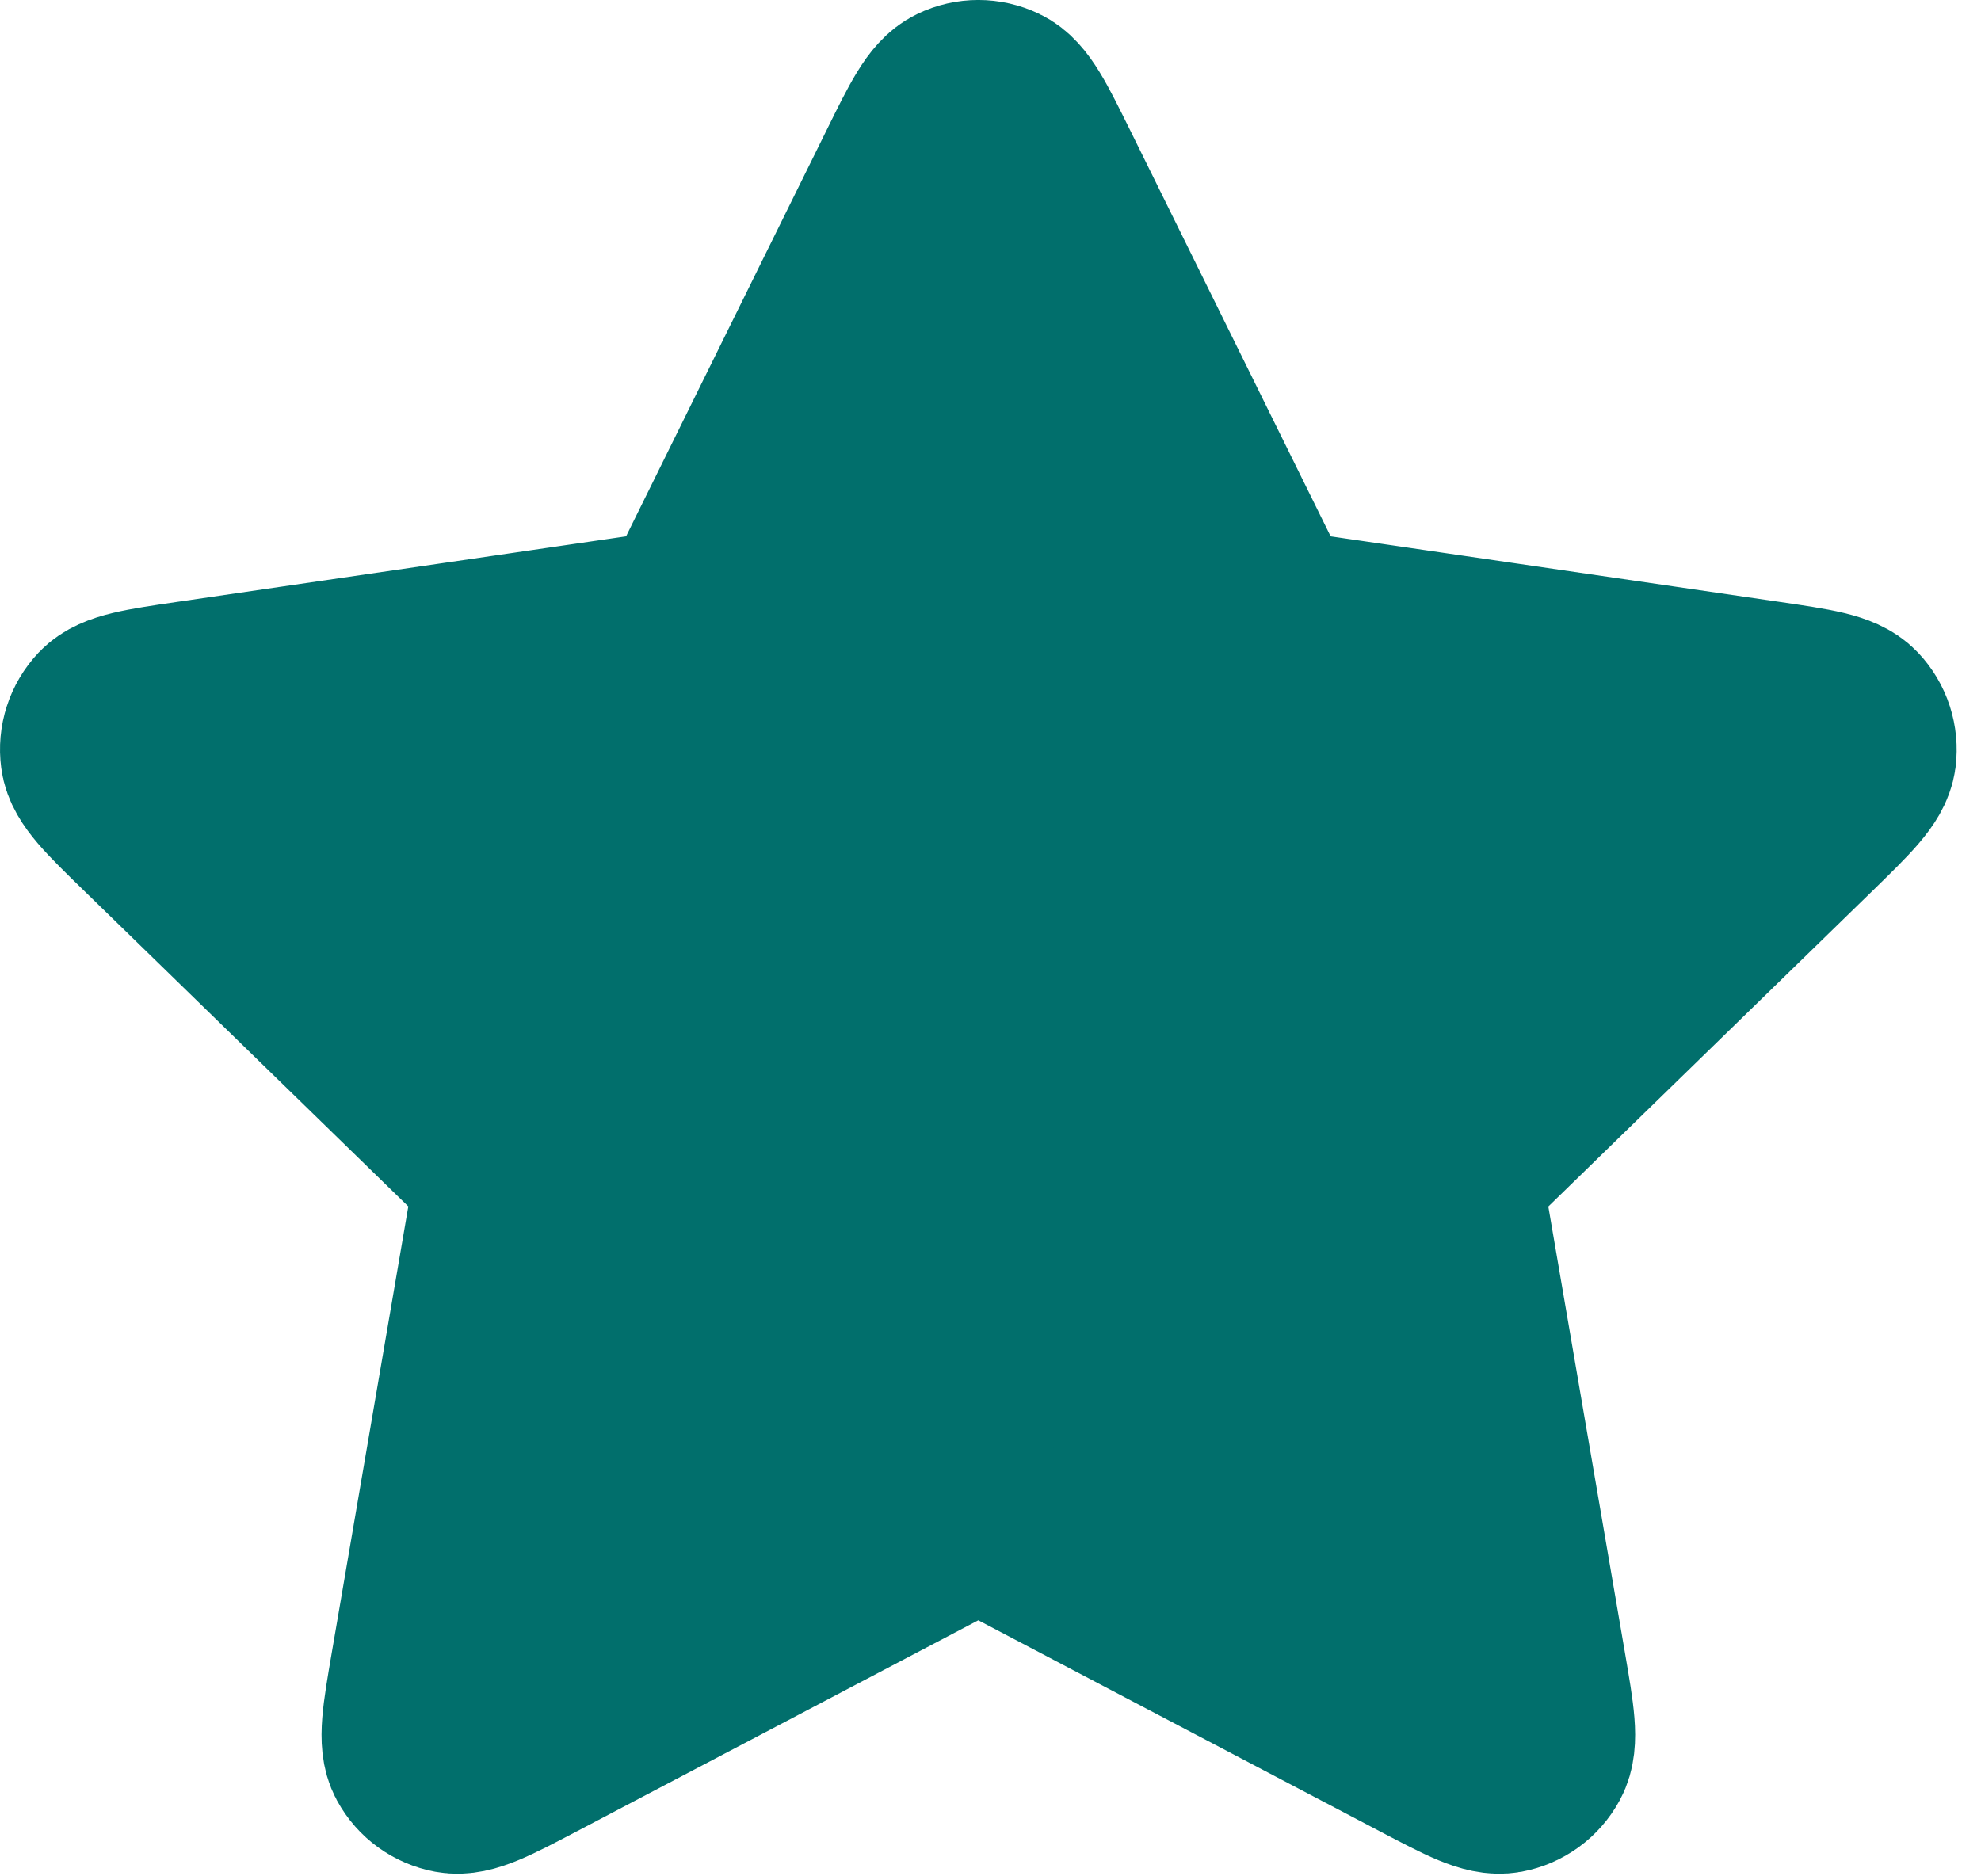 <?xml version="1.0" encoding="UTF-8"?> <svg xmlns="http://www.w3.org/2000/svg" width="19" height="18" viewBox="0 0 19 18" fill="none"><path d="M8.738 1.641C8.945 1.221 9.049 1.011 9.19 0.944C9.312 0.885 9.454 0.885 9.577 0.944C9.718 1.011 9.821 1.221 10.029 1.641L11.997 5.628C12.058 5.752 12.089 5.814 12.133 5.862C12.173 5.905 12.221 5.94 12.273 5.964C12.333 5.992 12.402 6.002 12.538 6.022L16.941 6.665C17.404 6.733 17.636 6.767 17.743 6.88C17.837 6.979 17.88 7.114 17.863 7.249C17.842 7.403 17.674 7.567 17.339 7.894L14.155 10.995C14.055 11.092 14.006 11.14 13.974 11.197C13.945 11.248 13.927 11.304 13.92 11.362C13.912 11.428 13.924 11.496 13.947 11.633L14.699 16.013C14.778 16.475 14.818 16.706 14.743 16.843C14.678 16.963 14.563 17.046 14.43 17.071C14.276 17.099 14.069 16.99 13.654 16.772L9.718 14.703C9.596 14.638 9.534 14.606 9.47 14.593C9.413 14.582 9.354 14.582 9.297 14.593C9.232 14.606 9.171 14.638 9.048 14.703L5.113 16.772C4.698 16.99 4.49 17.099 4.337 17.071C4.203 17.046 4.088 16.963 4.023 16.843C3.949 16.706 3.989 16.475 4.068 16.013L4.819 11.633C4.843 11.496 4.854 11.428 4.846 11.362C4.839 11.304 4.821 11.248 4.793 11.197C4.761 11.14 4.711 11.092 4.612 10.995L1.428 7.894C1.092 7.567 0.924 7.403 0.904 7.249C0.886 7.114 0.93 6.979 1.023 6.88C1.131 6.767 1.362 6.733 1.826 6.665L6.228 6.022C6.365 6.002 6.433 5.992 6.493 5.964C6.546 5.94 6.593 5.905 6.633 5.862C6.678 5.814 6.708 5.752 6.77 5.628L8.738 1.641Z" fill="#016F6C" stroke="#016F6C" stroke-width="1.8" stroke-linecap="round" stroke-linejoin="round"></path></svg> 